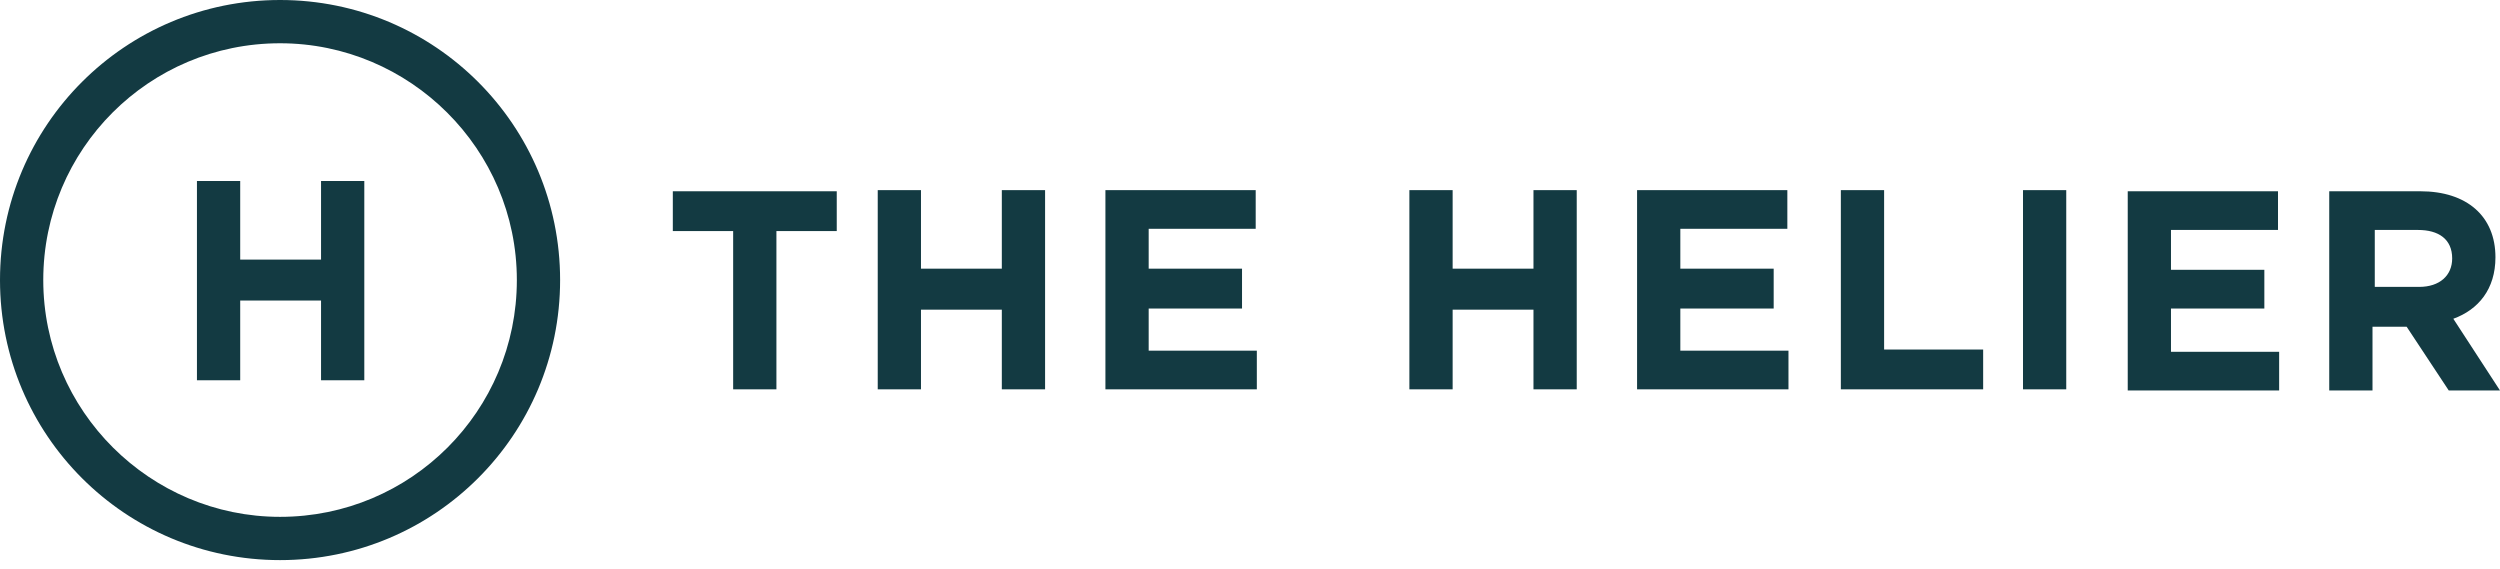 <svg width="180" height="41" viewBox="0 0 180 41" fill="none" xmlns="http://www.w3.org/2000/svg">
<path id="Vector" d="M20.164 0C9.016 0 0 9.016 0 20.164C0 31.311 9.016 40.328 20.164 40.328C31.311 40.328 40.328 31.311 40.328 20.164C40.328 9.016 31.311 0 20.164 0ZM20.164 37.213C10.82 37.213 3.115 29.59 3.115 20.164C3.115 10.738 10.738 3.115 20.164 3.115C29.508 3.115 37.213 10.738 37.213 20.164C37.213 29.59 29.59 37.213 20.164 37.213ZM176.639 22.951C178.443 22.295 179.672 20.82 179.672 18.525C179.672 15.574 177.623 13.771 174.262 13.771H167.705V28.115H170.82V23.525H173.279L176.311 28.115H180L176.639 22.951ZM176.557 18.607C176.557 19.836 175.656 20.656 174.18 20.656H170.984V16.557H174.098C175.574 16.557 176.557 17.213 176.557 18.607ZM48.443 16.639H52.787V28.033H55.902V16.639H60.246V13.771H48.443V16.639ZM72.131 19.344H66.311V13.688H63.197V28.033H66.311V22.295H72.131V28.033H75.246V13.688H72.131V19.344ZM89.426 22.213H82.705V25.246H90.492V28.033H79.59V13.688H90.41V16.475H82.705V19.344H89.426V22.213ZM110.41 19.344H104.59V13.688H101.475V28.033H104.59V22.295H110.41V28.033H113.525V13.688H110.41V19.344ZM127.705 22.213H120.984V25.246H128.77V28.033H117.869V13.688H128.689V16.475H120.984V19.344H127.705V22.213ZM135.656 13.688H132.541V28.033H142.787V25.164H135.656V13.688ZM145.656 13.688H148.77V28.033H145.656V13.688ZM156.311 22.213H163.033V19.426H156.311V16.557H164.016V13.771H153.197V28.115H164.098V25.328H156.311V22.213ZM17.295 18.689H23.115V13.033H26.23V27.377H23.115V21.639H17.295V27.377H14.18V13.033H17.295V18.689Z" fill="#133A42"/>
</svg>
